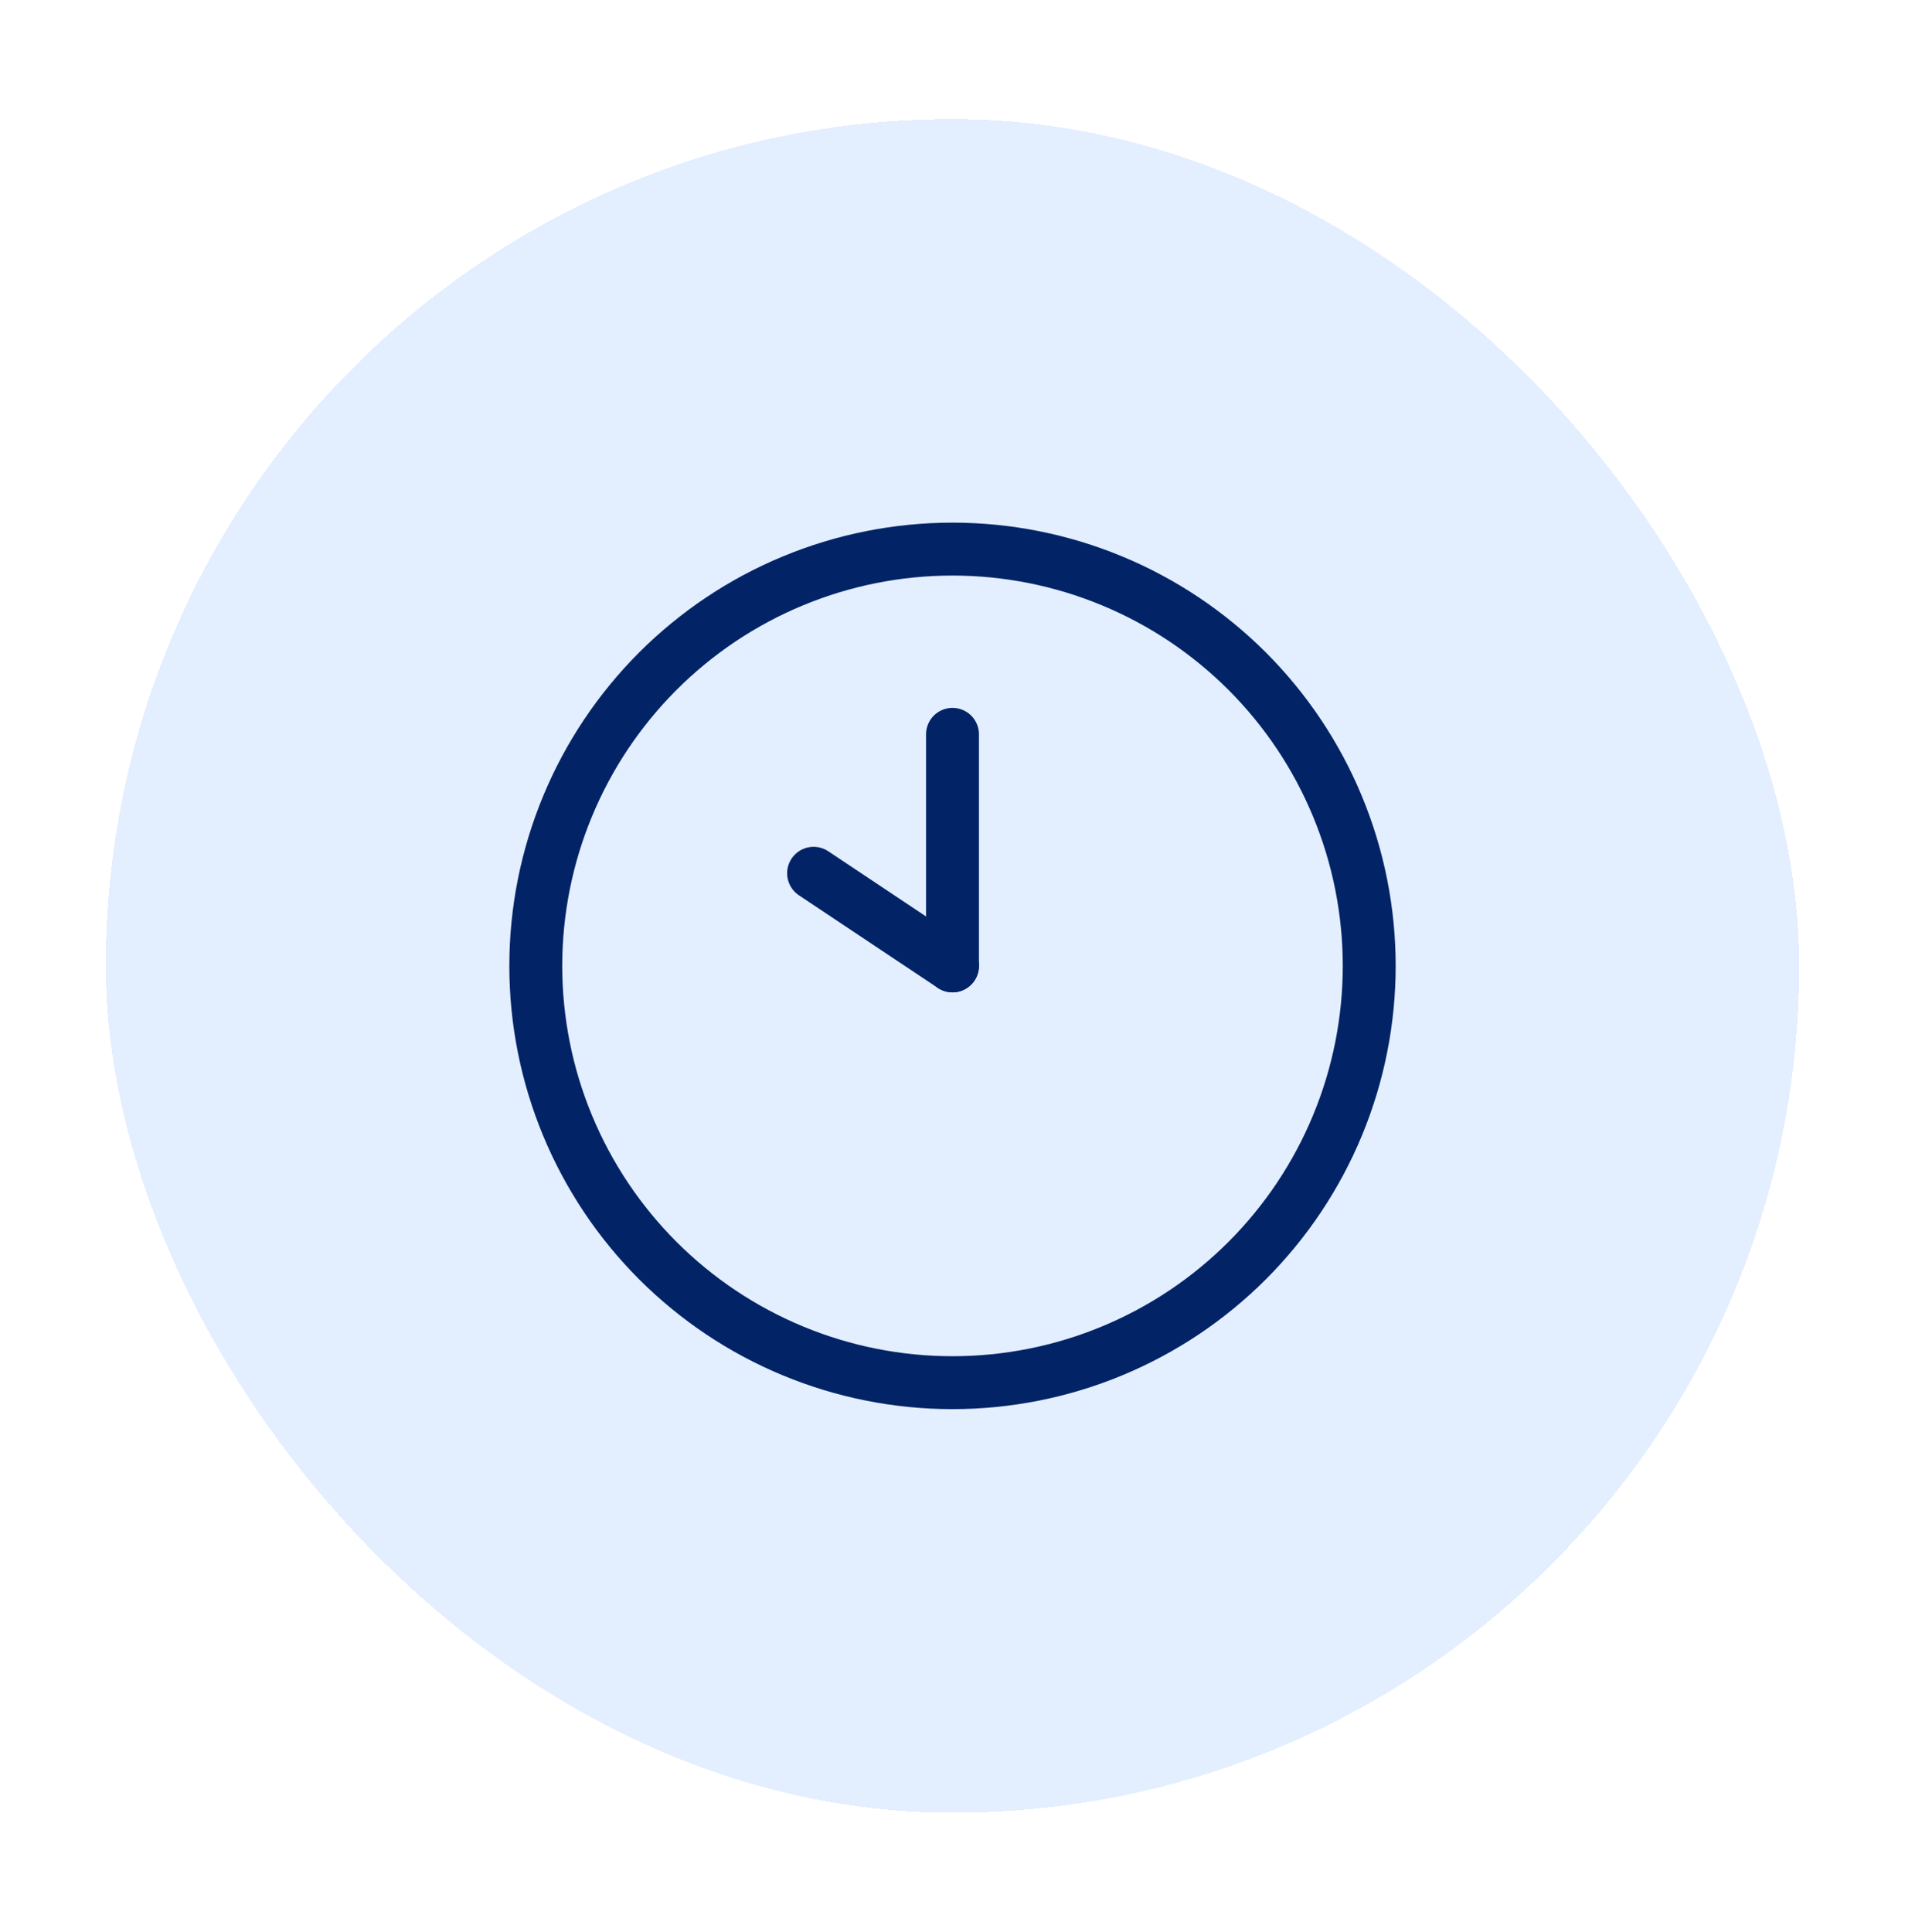 <svg width="72" height="73" viewBox="0 0 72 73" fill="none" xmlns="http://www.w3.org/2000/svg">
<g filter="url(#filter0_d_1_119285)">
<rect x="4" y="0.5" width="64" height="64" rx="32" fill="#E3EEFF" shape-rendering="crispEdges"/>
<g clip-path="url(#clip0_1_119285)">
<path d="M20.25 32.5C20.25 34.568 20.657 36.616 21.449 38.527C22.24 40.438 23.401 42.174 24.863 43.637C26.326 45.099 28.062 46.26 29.973 47.051C31.884 47.843 33.932 48.25 36 48.25C38.068 48.25 40.116 47.843 42.027 47.051C43.938 46.26 45.674 45.099 47.137 43.637C48.599 42.174 49.76 40.438 50.551 38.527C51.343 36.616 51.75 34.568 51.75 32.5C51.75 30.432 51.343 28.384 50.551 26.473C49.76 24.562 48.599 22.826 47.137 21.363C45.674 19.901 43.938 18.74 42.027 17.949C40.116 17.157 38.068 16.75 36 16.75C33.932 16.75 31.884 17.157 29.973 17.949C28.062 18.74 26.326 19.901 24.863 21.363C23.401 22.826 22.24 24.562 21.449 26.473C20.657 28.384 20.25 30.432 20.25 32.5Z" stroke="#022466" stroke-width="2" stroke-linecap="round" stroke-linejoin="round"/>
<path d="M36 32.5L30.75 29" stroke="#022466" stroke-width="2" stroke-linecap="round" stroke-linejoin="round"/>
<path d="M36 23.75V32.5" stroke="#022466" stroke-width="2" stroke-linecap="round" stroke-linejoin="round"/>
</g>
</g>
<defs>
<filter id="filter0_d_1_119285" x="0" y="0.5" width="72" height="72" filterUnits="userSpaceOnUse" color-interpolation-filters="sRGB">
<feFlood flood-opacity="0" result="BackgroundImageFix"/>
<feColorMatrix in="SourceAlpha" type="matrix" values="0 0 0 0 0 0 0 0 0 0 0 0 0 0 0 0 0 0 127 0" result="hardAlpha"/>
<feOffset dy="4"/>
<feGaussianBlur stdDeviation="2"/>
<feComposite in2="hardAlpha" operator="out"/>
<feColorMatrix type="matrix" values="0 0 0 0 0.817 0 0 0 0 0.817 0 0 0 0 0.817 0 0 0 0.25 0"/>
<feBlend mode="normal" in2="BackgroundImageFix" result="effect1_dropShadow_1_119285"/>
<feBlend mode="normal" in="SourceGraphic" in2="effect1_dropShadow_1_119285" result="shape"/>
</filter>
<clipPath id="clip0_1_119285">
<rect width="42" height="42" fill="white" transform="translate(15 11.5)"/>
</clipPath>
</defs>
</svg>
